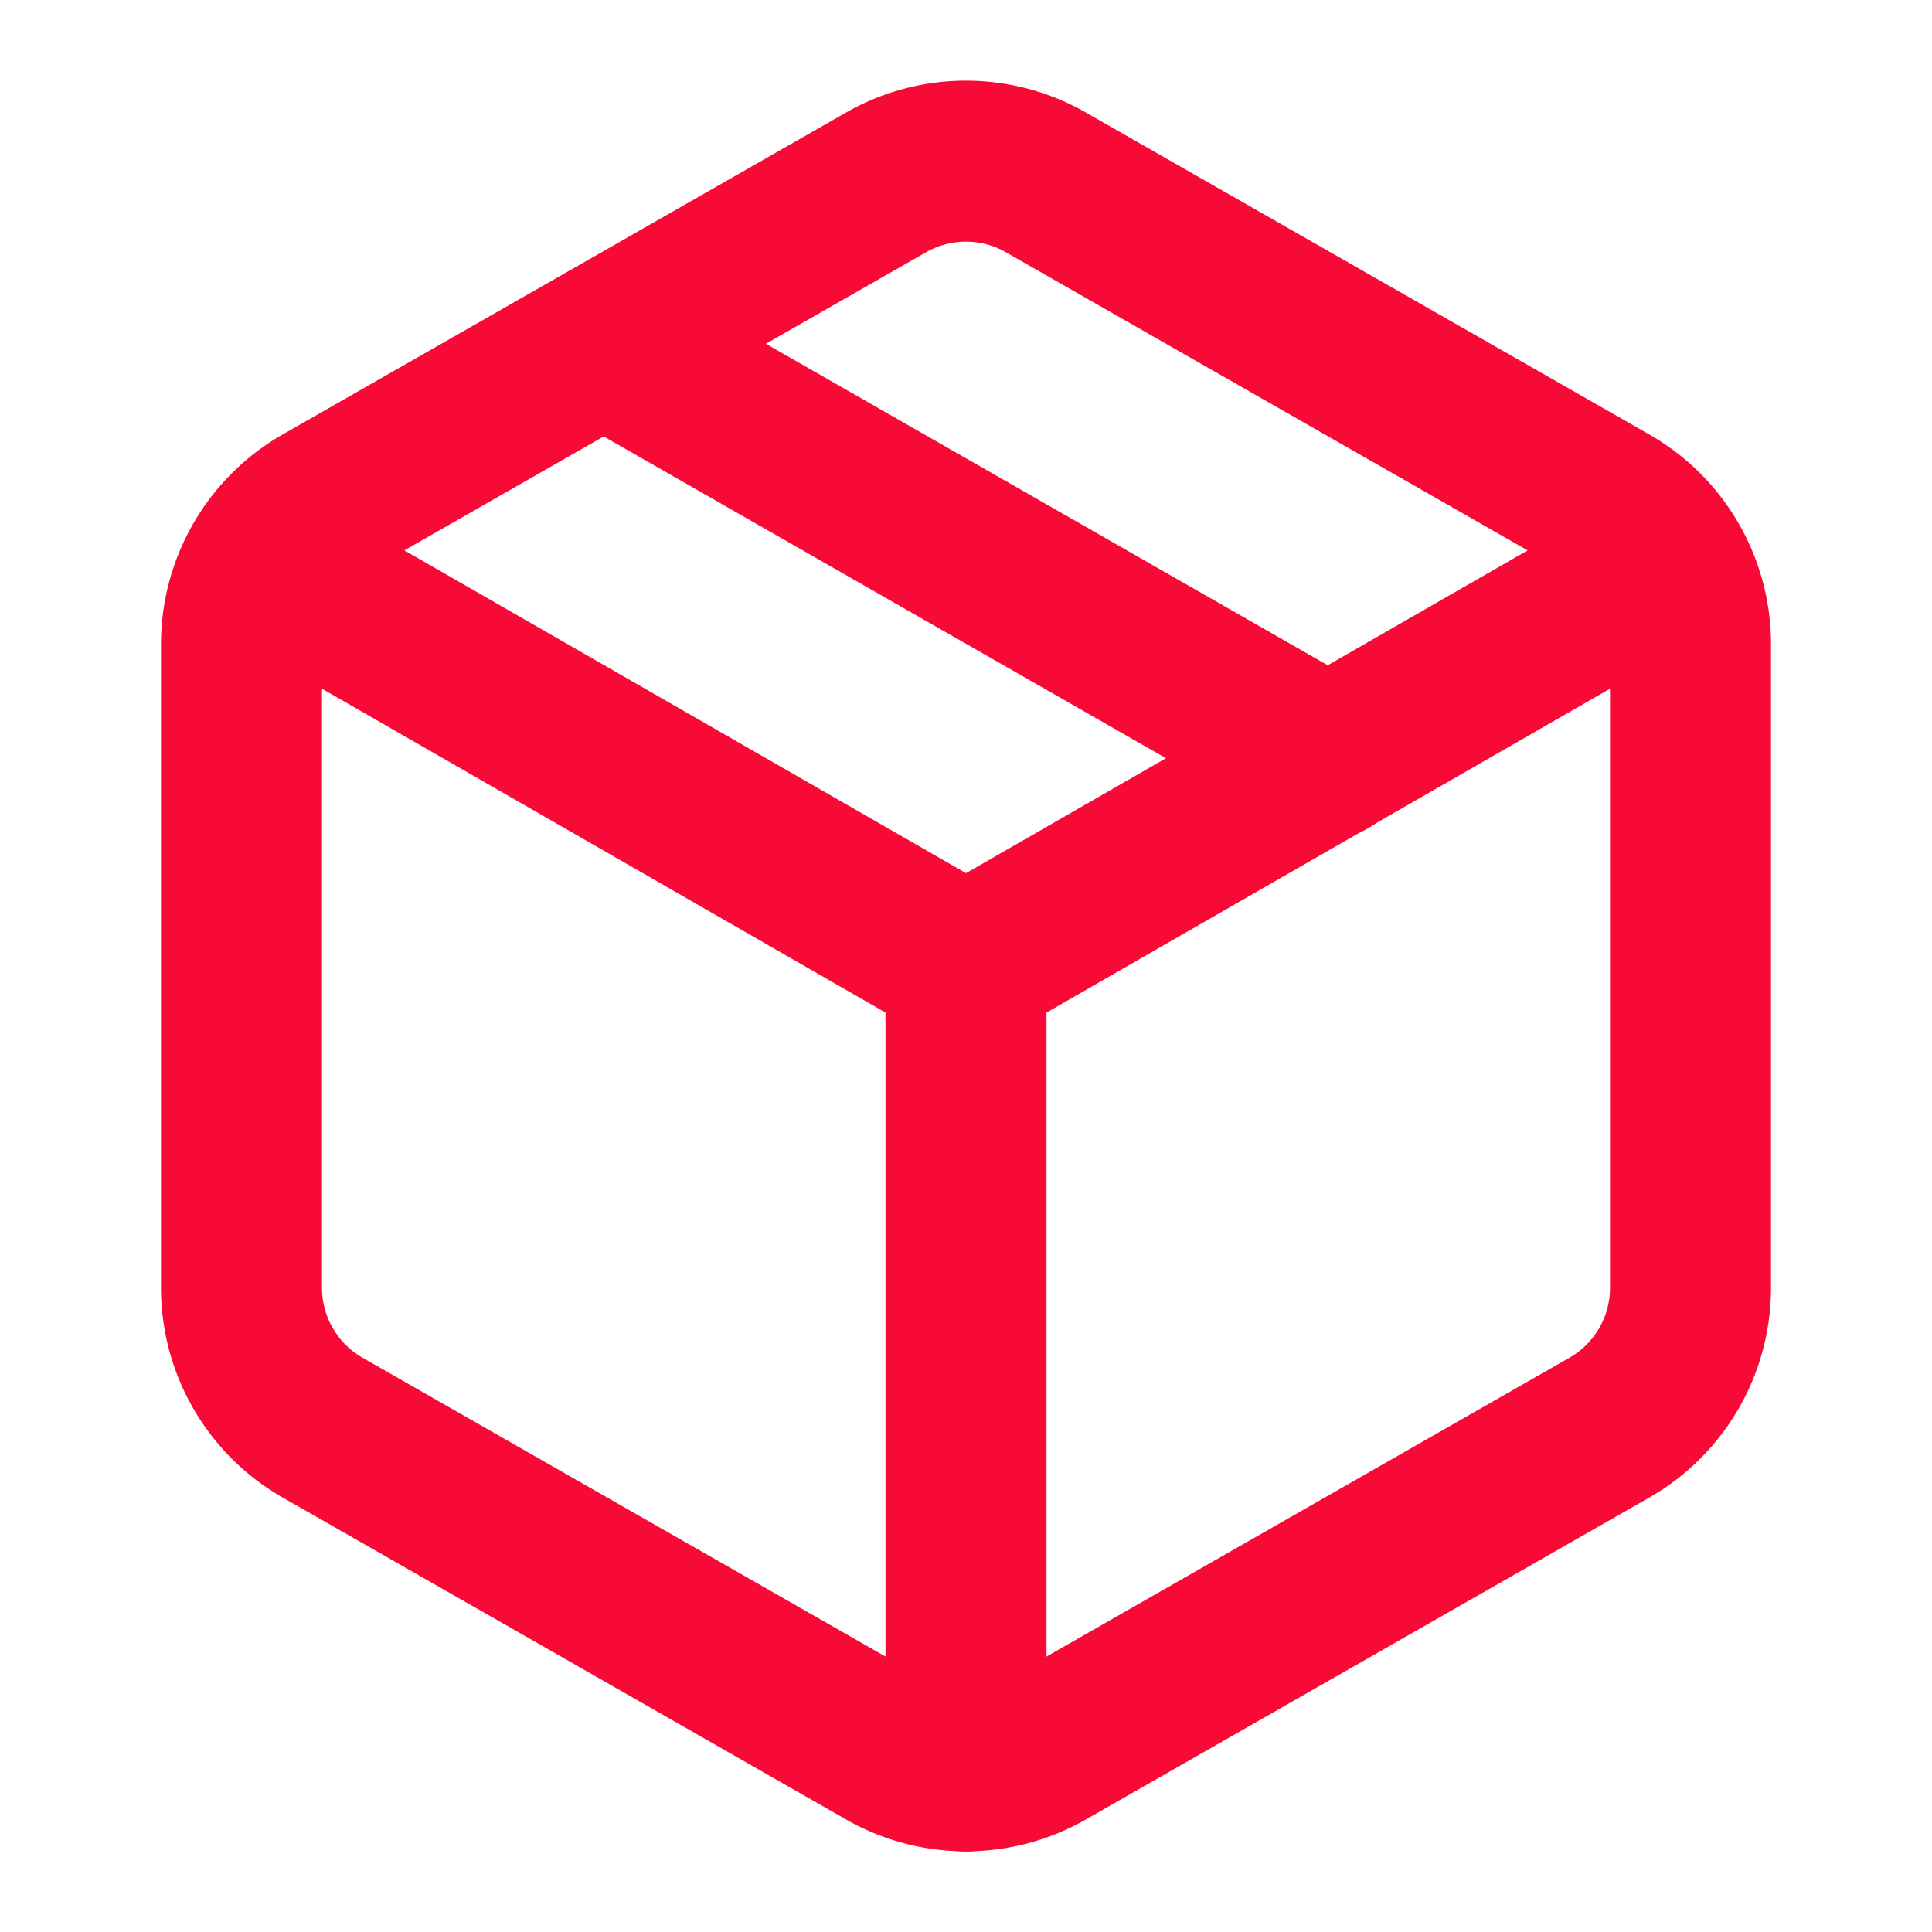<svg viewBox="0 0 24 24" height="50px" width="50px" xmlns="http://www.w3.org/2000/svg"><g stroke-width="2" stroke-linejoin="round" stroke-linecap="round" stroke="#F80A36" fill="none"><path d="m7.5 4.27l9 5.15M21 8a2 2 0 0 0-1-1.73l-7-4a2 2 0 0 0-2 0l-7 4A2 2 0 0 0 3 8v8a2 2 0 0 0 1 1.73l7 4a2 2 0 0 0 2 0l7-4A2 2 0 0 0 21 16Z"></path><path d="m3.3 7l8.7 5l8.7-5M12 22V12"></path></g></svg>